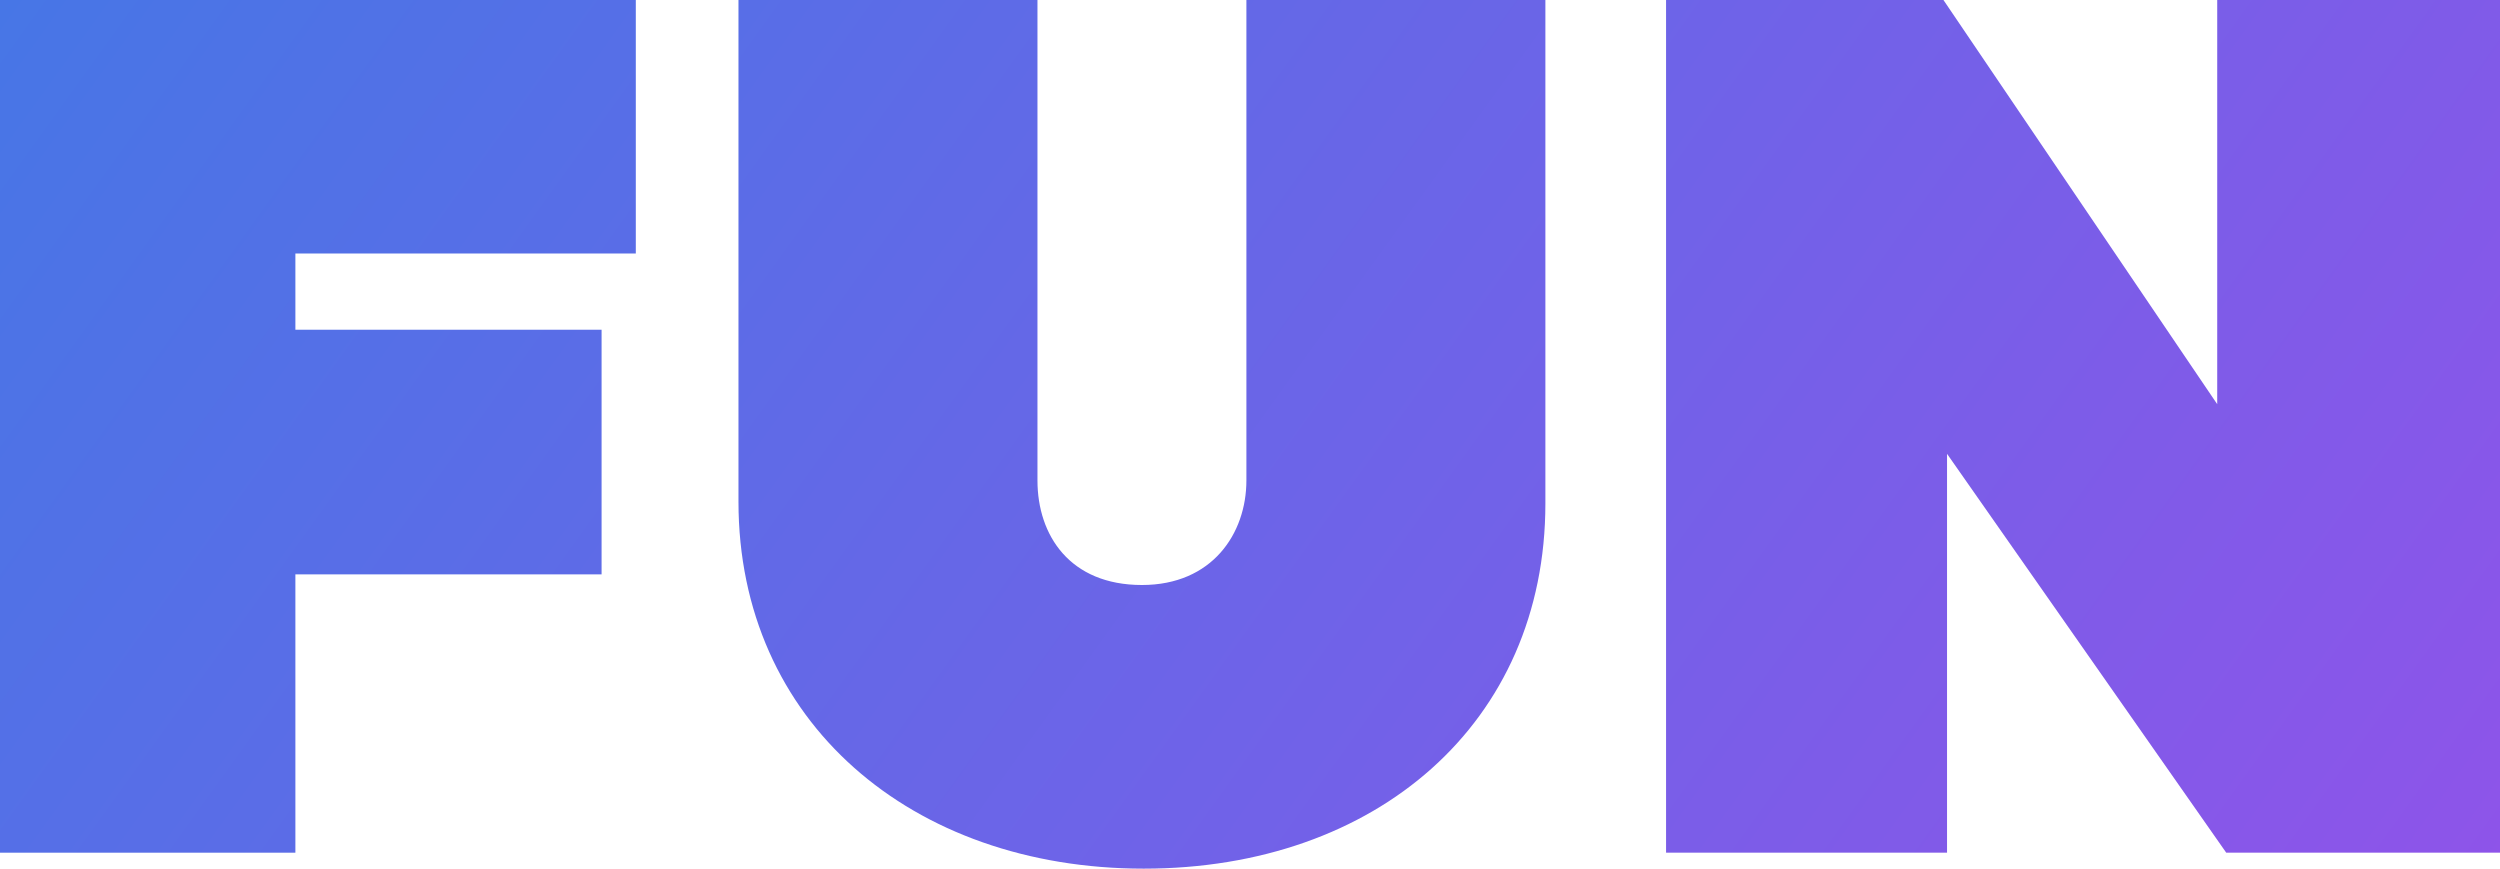 <?xml version="1.0" encoding="UTF-8"?> <svg xmlns="http://www.w3.org/2000/svg" width="472" height="164" viewBox="0 0 472 164" fill="none"> <path d="M120.04 47.861H55.769V62.253H113.579V108.441H55.769V160.988H0V0H120.04V47.861Z" fill="url(#paint0_linear_8732_256135)"></path> <path d="M139.424 94.718V0H195.873V90.702C195.873 101.077 201.994 110.449 215.597 110.449C228.859 110.449 235.32 100.743 235.32 90.702V0H291.769V95.053C291.769 136.555 259.804 164 215.937 164C172.069 164 139.424 136.22 139.424 94.718Z" fill="url(#paint1_linear_8732_256135)"></path> <path d="M418.61 0H472V160.988H420.312L367.601 85.682V160.988H314.552V0H366.922L418.61 76.31V0Z" fill="url(#paint2_linear_8732_256135)"></path> <defs> <linearGradient id="paint0_linear_8732_256135" x1="0" y1="0" x2="388.747" y2="279.708" gradientUnits="userSpaceOnUse"> <stop stop-color="#4776E6"></stop> <stop offset="1" stop-color="#8E54E9"></stop> </linearGradient> <linearGradient id="paint1_linear_8732_256135" x1="0" y1="0" x2="388.747" y2="279.708" gradientUnits="userSpaceOnUse"> <stop stop-color="#4776E6"></stop> <stop offset="1" stop-color="#8E54E9"></stop> </linearGradient> <linearGradient id="paint2_linear_8732_256135" x1="0" y1="0" x2="388.747" y2="279.708" gradientUnits="userSpaceOnUse"> <stop stop-color="#4776E6"></stop> <stop offset="1" stop-color="#8E54E9"></stop> </linearGradient> </defs> </svg> 